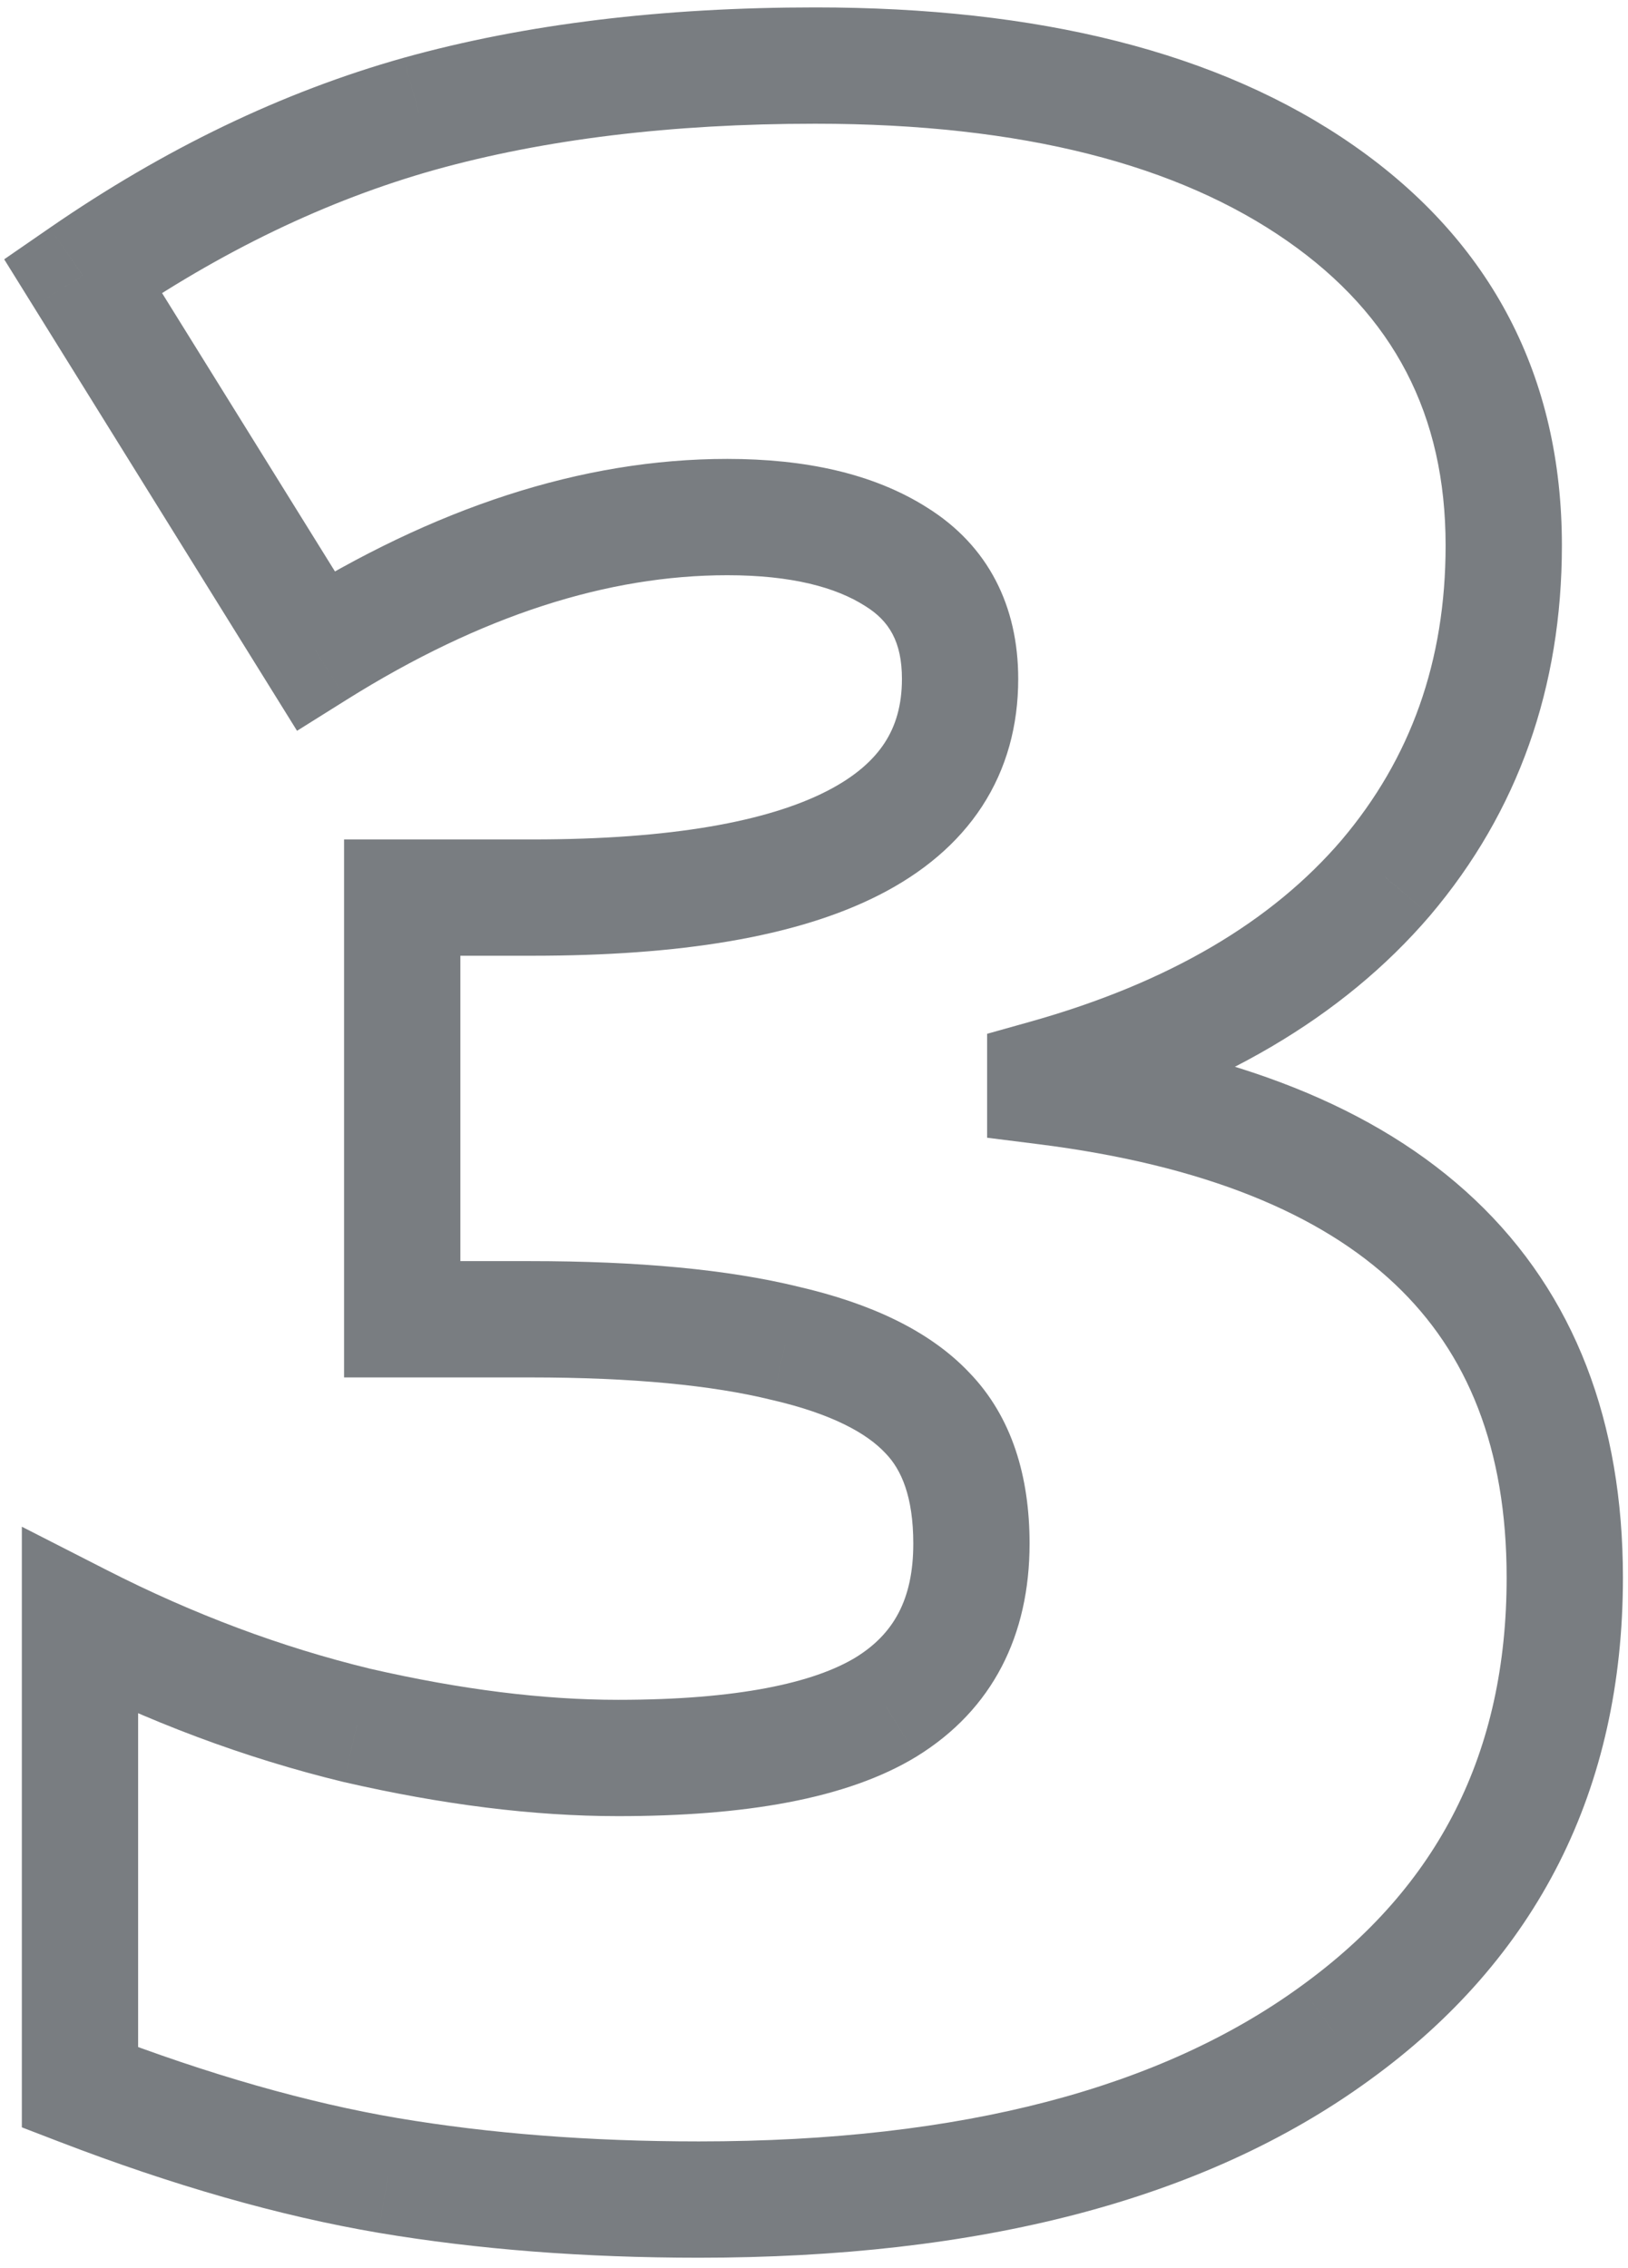 <?xml version="1.0" encoding="UTF-8"?> <svg xmlns="http://www.w3.org/2000/svg" width="84" height="117" viewBox="0 0 84 117" fill="none"> <path d="M71.51 45.276L73.789 47.227L73.794 47.221L73.799 47.215L71.51 45.276ZM53.932 55.603L53.122 52.715L50.932 53.329V55.603H53.932ZM53.932 56.043H50.932V58.69L53.557 59.02L53.932 56.043ZM68.873 104.896L67.117 102.463L67.109 102.469L68.873 104.896ZM20.02 112.22L19.518 115.177L19.523 115.178L20.02 112.22ZM4.127 107.679H1.127V109.739L3.05 110.479L4.127 107.679ZM4.127 83.655L5.491 80.983L1.127 78.756L1.127 83.655H4.127ZM18.409 89.002L17.702 91.918L17.72 91.922L17.737 91.926L18.409 89.002ZM45.728 88.05L47.291 90.611L47.297 90.607L47.303 90.603L45.728 88.05ZM47.852 72.889L45.666 74.943L45.682 74.96L45.698 74.976L47.852 72.889ZM40.528 69.3L39.811 72.213L39.831 72.218L39.851 72.222L40.528 69.3ZM20.753 68.055H17.753V71.055H20.753V68.055ZM20.753 46.302V43.302H17.753V46.302H20.753ZM46.241 28.724L44.631 31.255L44.643 31.263L44.656 31.271L46.241 28.724ZM16.285 33.558L13.737 35.141L15.326 37.699L17.878 36.1L16.285 33.558ZM4.273 14.222L2.57 11.752L0.216 13.376L1.725 15.805L4.273 14.222ZM21.632 5.872L20.826 2.982L20.82 2.984L21.632 5.872ZM74.589 28.138C74.589 34.114 72.786 39.128 69.221 43.337L73.799 47.215C78.339 41.855 80.589 35.443 80.589 28.138H74.589ZM69.23 43.326C65.658 47.501 60.374 50.682 53.122 52.715L54.741 58.492C62.822 56.228 69.256 52.525 73.789 47.227L69.23 43.326ZM50.932 55.603V56.043H56.932V55.603H50.932ZM53.557 59.02C62.142 60.098 68.142 62.619 71.976 66.243C75.73 69.793 77.738 74.715 77.738 81.385H83.738C83.738 73.406 81.278 66.781 76.097 61.883C70.996 57.06 63.593 54.234 54.306 53.066L53.557 59.02ZM77.738 81.385C77.738 90.406 74.227 97.328 67.117 102.463L70.629 107.328C79.34 101.037 83.738 92.285 83.738 81.385H77.738ZM67.109 102.469C59.942 107.677 49.71 110.465 36.06 110.465V116.465C50.438 116.465 62.081 113.54 70.637 107.322L67.109 102.469ZM36.06 110.465C30.441 110.465 25.263 110.06 20.518 109.261L19.523 115.178C24.641 116.04 30.157 116.465 36.06 116.465V110.465ZM20.523 109.262C15.876 108.472 10.773 107.02 5.204 104.879L3.05 110.479C8.907 112.731 14.399 114.307 19.518 115.177L20.523 109.262ZM7.127 107.679V83.655H1.127V107.679H7.127ZM2.763 86.327C7.647 88.82 12.628 90.687 17.702 91.918L19.116 86.086C14.523 84.973 9.982 83.275 5.491 80.983L2.763 86.327ZM17.737 91.926C22.794 93.089 27.515 93.686 31.886 93.686V87.686C28.054 87.686 23.791 87.161 19.082 86.078L17.737 91.926ZM31.886 93.686C38.375 93.686 43.682 92.813 47.291 90.611L44.166 85.489C42.013 86.802 38.092 87.686 31.886 87.686V93.686ZM47.303 90.603C51.226 88.184 53.123 84.344 53.123 79.627H47.123C47.123 82.527 46.09 84.302 44.154 85.496L47.303 90.603ZM53.123 79.627C53.123 76.195 52.229 73.095 50.007 70.801L45.698 74.976C46.503 75.808 47.123 77.2 47.123 79.627H53.123ZM50.039 70.835C47.95 68.611 44.852 67.223 41.206 66.377L39.851 72.222C42.943 72.939 44.728 73.944 45.666 74.943L50.039 70.835ZM41.246 66.387C37.549 65.476 32.888 65.055 27.345 65.055V71.055C32.642 71.055 36.769 71.463 39.811 72.213L41.246 66.387ZM27.345 65.055H20.753V71.055H27.345V65.055ZM23.753 68.055V46.302H17.753V68.055H23.753ZM20.753 49.302H27.491V43.302H20.753V49.302ZM27.491 49.302C34.998 49.302 41.082 48.358 45.392 46.153C47.59 45.028 49.41 43.532 50.673 41.595C51.945 39.642 52.537 37.413 52.537 35.023H46.537C46.537 36.391 46.21 37.453 45.646 38.319C45.071 39.202 44.135 40.056 42.659 40.811C39.62 42.366 34.681 43.302 27.491 43.302V49.302ZM52.537 35.023C52.537 31.271 50.998 28.15 47.826 26.177L44.656 31.271C45.879 32.031 46.537 33.11 46.537 35.023H52.537ZM47.852 26.193C45.055 24.413 41.521 23.673 37.525 23.673V29.673C40.854 29.673 43.131 30.3 44.631 31.255L47.852 26.193ZM37.525 23.673C29.994 23.673 22.369 26.205 14.692 31.015L17.878 36.1C24.85 31.731 31.384 29.673 37.525 29.673V23.673ZM18.834 31.975L6.822 12.639L1.725 15.805L13.737 35.141L18.834 31.975ZM5.977 16.691C11.401 12.95 16.89 10.321 22.443 8.76L20.82 2.984C14.558 4.744 8.474 7.681 2.57 11.752L5.977 16.691ZM22.437 8.762C28.078 7.19 34.61 6.382 42.066 6.382V0.382C34.19 0.382 27.1 1.234 20.826 2.982L22.437 8.762ZM42.066 6.382C52.797 6.382 60.807 8.515 66.424 12.434L69.857 7.513C62.877 2.643 53.504 0.382 42.066 0.382V6.382ZM66.424 12.434C71.914 16.264 74.589 21.398 74.589 28.138H80.589C80.589 19.448 76.965 12.472 69.857 7.513L66.424 12.434Z" fill="#797D81"></path> </svg> 